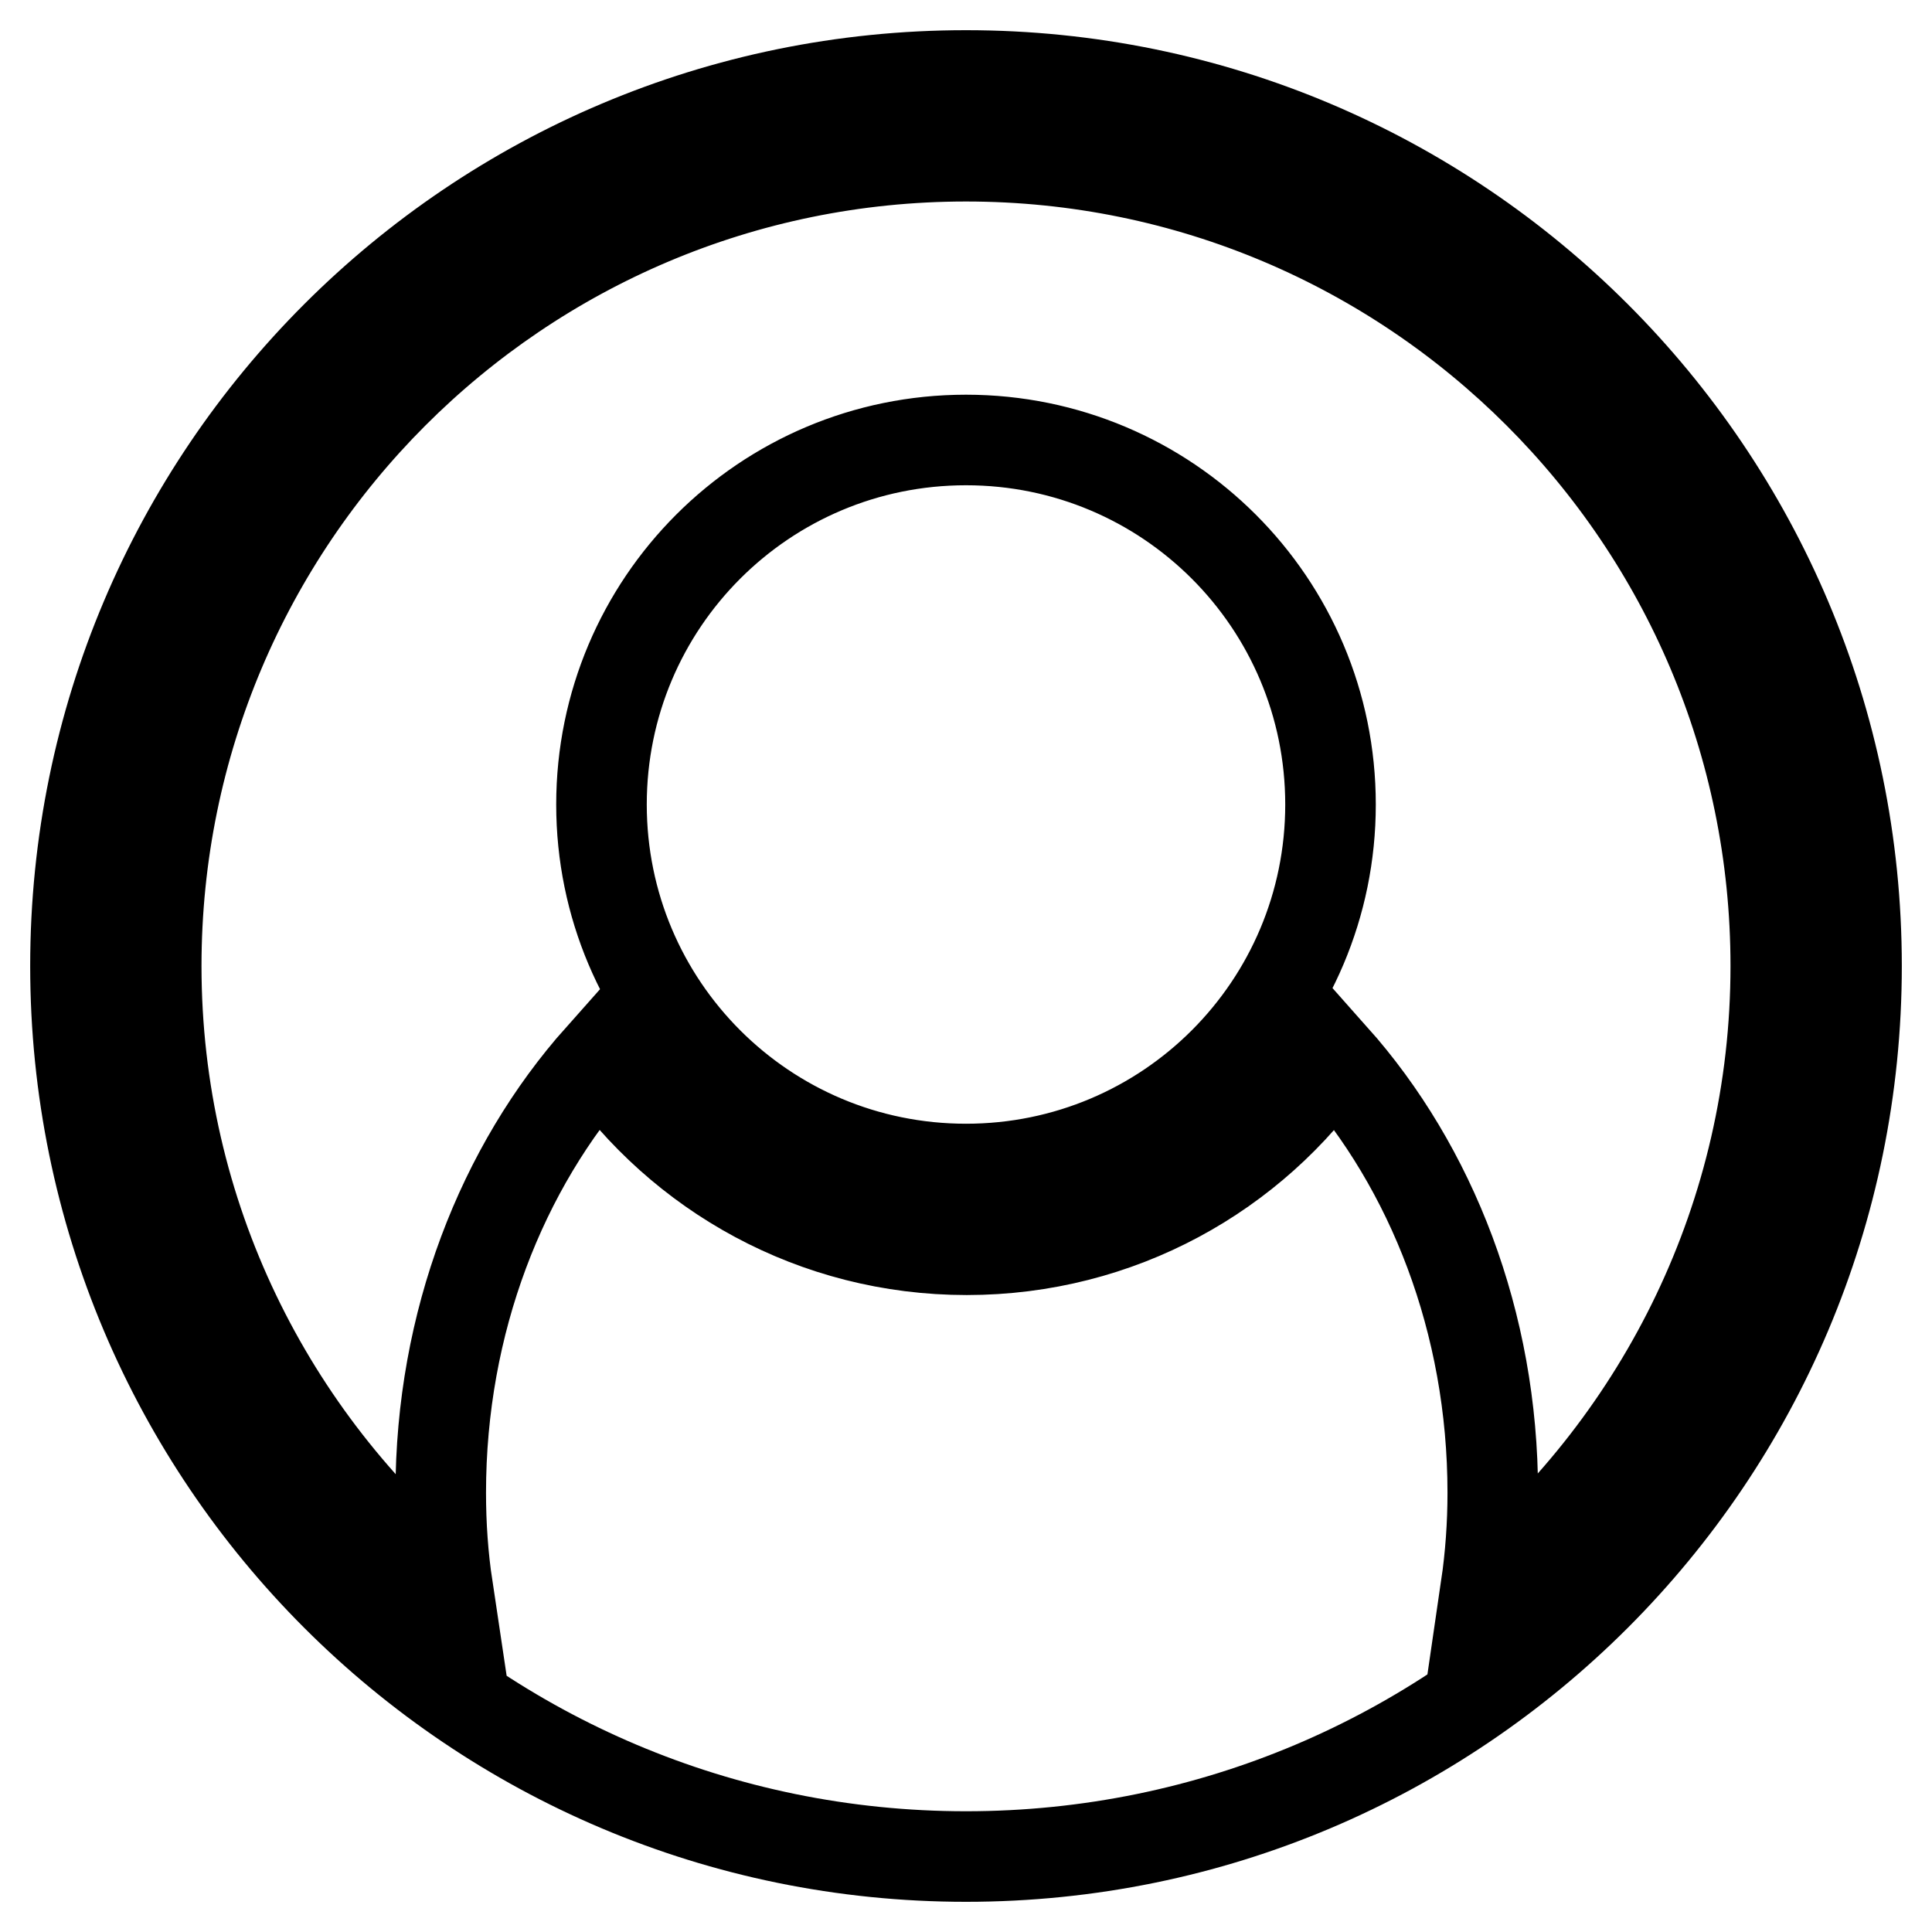 <?xml version="1.0" encoding="utf-8"?>
<!-- Svg Vector Icons : http://www.onlinewebfonts.com/icon -->
<!DOCTYPE svg PUBLIC "-//W3C//DTD SVG 1.1//EN" "http://www.w3.org/Graphics/SVG/1.1/DTD/svg11.dtd">
<svg version="1.1" xmlns="http://www.w3.org/2000/svg" xmlns:xlink="http://www.w3.org/1999/xlink" x="0px" y="0px" viewBox="0 0 256 256" enable-background="new 0 0 256 256" xml:space="preserve">
<g> <path stroke-width="12" fill-opacity="0" stroke="#000000"  d="M128,10C62.8,10,10,62.8,10,128c0,65.2,52.8,118,118,118c65.2,0,118-52.8,118-118C246,62.8,193.2,10,128,10 z M196.9,210.3c0.6-4.1,0.9-8.3,0.9-12.5c0-22.6-8.1-43.1-21.1-57.7c-10.6,15.4-28.4,25.5-48.6,25.5c-20.2,0-37.9-10.1-48.6-25.5 c-13,14.6-21.1,35.1-21.1,57.7c0,4.3,0.3,8.5,0.9,12.5C35.7,190.6,20.7,161,20.7,128c0-59.2,48-107.3,107.3-107.3 c59.2,0,107.3,48,107.3,107.3C235.3,161,220.3,190.6,196.9,210.3z M128,58.3c-26.7,0-48.3,21.6-48.3,48.3 c0,26.7,21.6,48.3,48.3,48.3c26.7,0,48.3-21.6,48.3-48.3C176.3,79.9,154.7,58.3,128,58.3z"/></g>
</svg>